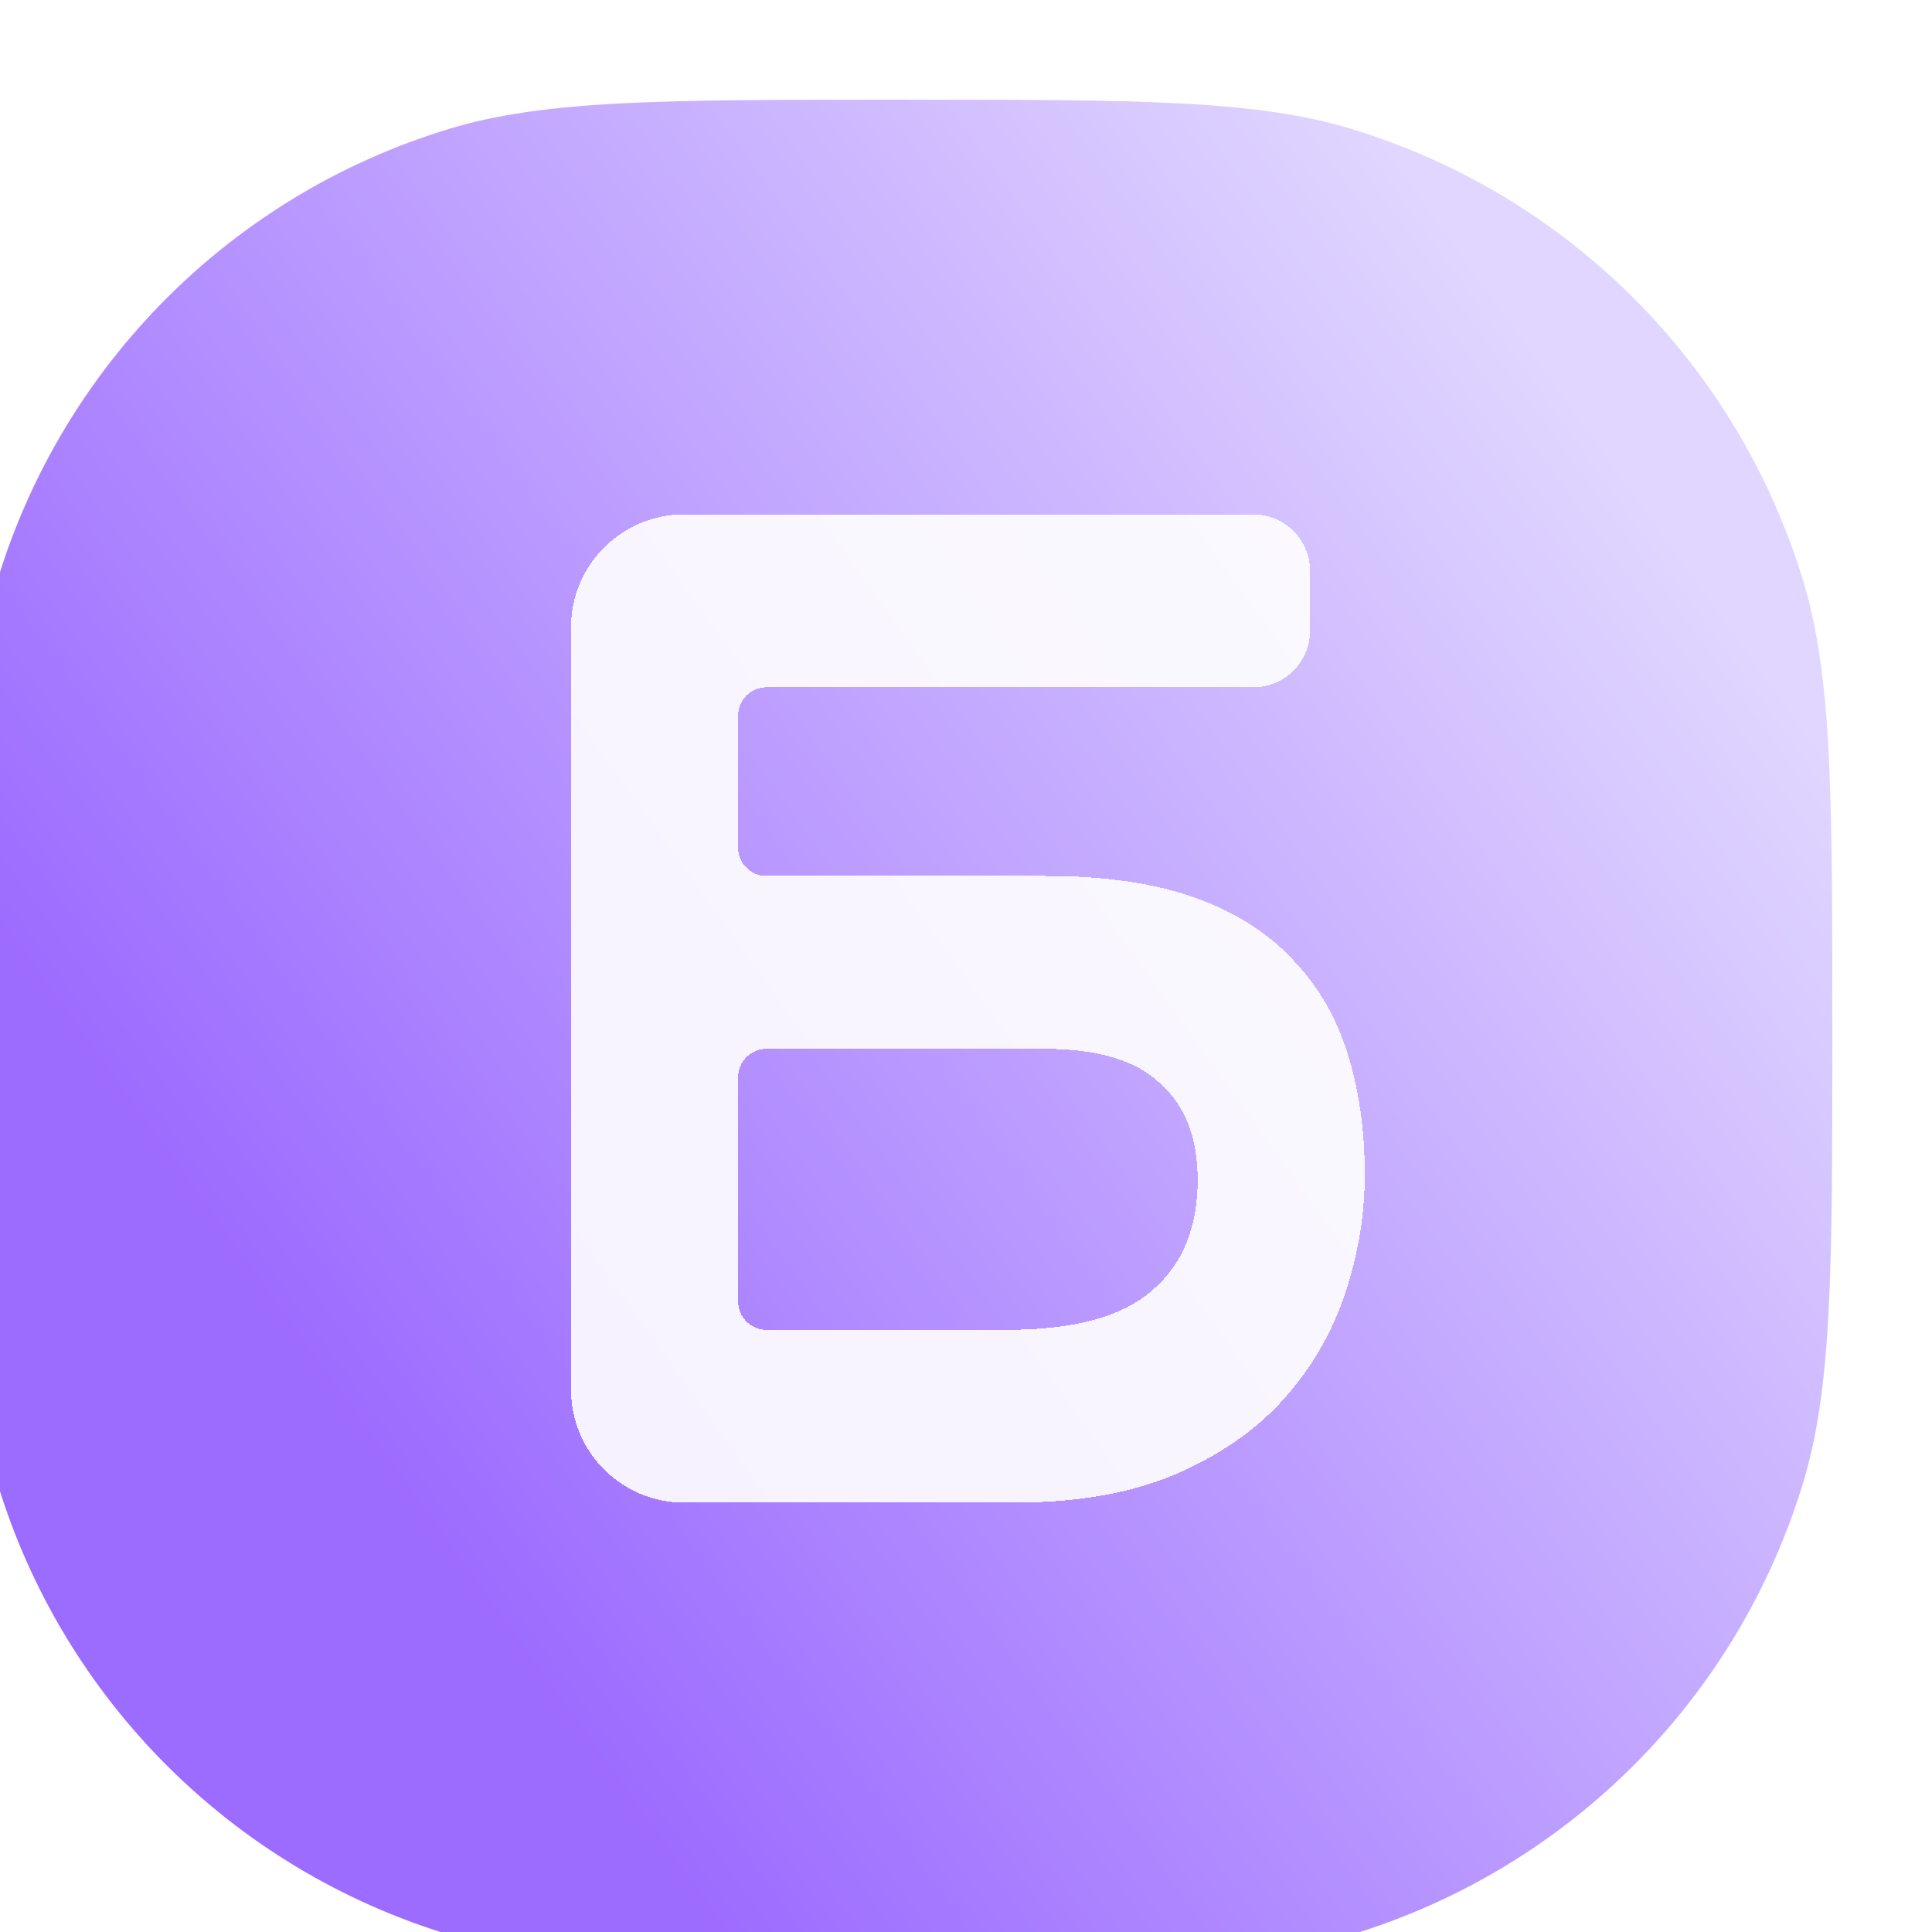 <svg width="20" height="20" viewBox="0 0 20 20" fill="none" xmlns="http://www.w3.org/2000/svg">
<g clip-path="url(#clip0_24621_30773)">
<g filter="url(#filter0_iiiii_24621_30773)">
<path d="M10 0.352C7.551 0.352 6.327 0.352 5.331 0.654C3.088 1.334 1.333 3.089 0.653 5.332C0.351 6.328 0.351 7.552 0.351 10.001C0.351 12.449 0.351 13.673 0.653 14.669C1.333 16.912 3.088 18.667 5.331 19.348C6.327 19.65 7.551 19.65 10 19.65C12.448 19.65 13.672 19.65 14.668 19.348C16.911 18.667 18.666 16.912 19.347 14.669C19.649 13.673 19.649 12.449 19.649 10.001C19.649 7.552 19.649 6.328 19.347 5.332C18.666 3.089 16.911 1.334 14.668 0.654C13.672 0.352 12.448 0.352 10 0.352Z" fill="url(#paint0_linear_24621_30773)"/>
</g>
<g filter="url(#filter1_d_24621_30773)">
<path d="M13.561 6.238C13.561 6.561 13.299 6.823 12.976 6.823H7.933C7.772 6.823 7.641 6.954 7.641 7.115V8.484C7.641 8.645 7.772 8.776 7.933 8.776H10.832C11.439 8.776 11.951 8.851 12.368 9C12.786 9.149 13.124 9.363 13.382 9.641C13.641 9.91 13.83 10.233 13.949 10.61C14.068 10.988 14.128 11.406 14.128 11.863C14.128 12.29 14.058 12.708 13.919 13.116C13.78 13.523 13.566 13.886 13.278 14.204C12.989 14.522 12.612 14.781 12.145 14.98C11.687 15.169 11.14 15.263 10.504 15.263H7.081C6.435 15.263 5.911 14.739 5.911 14.093V6.203C5.911 5.557 6.435 5.033 7.081 5.033H12.976C13.299 5.033 13.561 5.295 13.561 5.618V6.238ZM7.933 10.566C7.772 10.566 7.641 10.697 7.641 10.858V13.181C7.641 13.343 7.772 13.474 7.933 13.474H10.43C11.116 13.474 11.613 13.339 11.921 13.071C12.239 12.803 12.398 12.42 12.398 11.923C12.398 11.485 12.269 11.152 12.01 10.924C11.762 10.685 11.364 10.566 10.817 10.566H7.933Z" fill="white" fill-opacity="0.9" shape-rendering="crispEdges"/>
</g>
</g>
<defs>
<filter id="filter0_iiiii_24621_30773" x="-0.234" y="-0.233" width="20.175" height="20.468" filterUnits="userSpaceOnUse" color-interpolation-filters="sRGB">
<feFlood flood-opacity="0" result="BackgroundImageFix"/>
<feBlend mode="normal" in="SourceGraphic" in2="BackgroundImageFix" result="shape"/>
<feColorMatrix in="SourceAlpha" type="matrix" values="0 0 0 0 0 0 0 0 0 0 0 0 0 0 0 0 0 0 127 0" result="hardAlpha"/>
<feOffset dy="-0.585"/>
<feGaussianBlur stdDeviation="0.439"/>
<feComposite in2="hardAlpha" operator="arithmetic" k2="-1" k3="1"/>
<feColorMatrix type="matrix" values="0 0 0 0 1 0 0 0 0 1 0 0 0 0 1 0 0 0 0.07 0"/>
<feBlend mode="overlay" in2="shape" result="effect1_innerShadow_24621_30773"/>
<feColorMatrix in="SourceAlpha" type="matrix" values="0 0 0 0 0 0 0 0 0 0 0 0 0 0 0 0 0 0 127 0" result="hardAlpha"/>
<feOffset dx="0.292" dy="0.292"/>
<feGaussianBlur stdDeviation="0.292"/>
<feComposite in2="hardAlpha" operator="arithmetic" k2="-1" k3="1"/>
<feColorMatrix type="matrix" values="0 0 0 0 1 0 0 0 0 1 0 0 0 0 1 0 0 0 0.4 0"/>
<feBlend mode="screen" in2="effect1_innerShadow_24621_30773" result="effect2_innerShadow_24621_30773"/>
<feColorMatrix in="SourceAlpha" type="matrix" values="0 0 0 0 0 0 0 0 0 0 0 0 0 0 0 0 0 0 127 0" result="hardAlpha"/>
<feOffset dx="-0.585" dy="0.585"/>
<feGaussianBlur stdDeviation="0.439"/>
<feComposite in2="hardAlpha" operator="arithmetic" k2="-1" k3="1"/>
<feColorMatrix type="matrix" values="0 0 0 0 1 0 0 0 0 1 0 0 0 0 1 0 0 0 0.4 0"/>
<feBlend mode="screen" in2="effect2_innerShadow_24621_30773" result="effect3_innerShadow_24621_30773"/>
<feColorMatrix in="SourceAlpha" type="matrix" values="0 0 0 0 0 0 0 0 0 0 0 0 0 0 0 0 0 0 127 0" result="hardAlpha"/>
<feOffset dx="-0.292" dy="0.292"/>
<feGaussianBlur stdDeviation="0.292"/>
<feComposite in2="hardAlpha" operator="arithmetic" k2="-1" k3="1"/>
<feColorMatrix type="matrix" values="0 0 0 0 1 0 0 0 0 1 0 0 0 0 1 0 0 0 0.6 0"/>
<feBlend mode="screen" in2="effect3_innerShadow_24621_30773" result="effect4_innerShadow_24621_30773"/>
<feColorMatrix in="SourceAlpha" type="matrix" values="0 0 0 0 0 0 0 0 0 0 0 0 0 0 0 0 0 0 127 0" result="hardAlpha"/>
<feOffset dx="-0.096" dy="0.096"/>
<feGaussianBlur stdDeviation="0.072"/>
<feComposite in2="hardAlpha" operator="arithmetic" k2="-1" k3="1"/>
<feColorMatrix type="matrix" values="0 0 0 0 1 0 0 0 0 1 0 0 0 0 1 0 0 0 0.82 0"/>
<feBlend mode="normal" in2="effect4_innerShadow_24621_30773" result="effect5_innerShadow_24621_30773"/>
</filter>
<filter id="filter1_d_24621_30773" x="5.034" y="4.448" width="9.971" height="11.985" filterUnits="userSpaceOnUse" color-interpolation-filters="sRGB">
<feFlood flood-opacity="0" result="BackgroundImageFix"/>
<feColorMatrix in="SourceAlpha" type="matrix" values="0 0 0 0 0 0 0 0 0 0 0 0 0 0 0 0 0 0 127 0" result="hardAlpha"/>
<feOffset dy="0.292"/>
<feGaussianBlur stdDeviation="0.439"/>
<feComposite in2="hardAlpha" operator="out"/>
<feColorMatrix type="matrix" values="0 0 0 0 0 0 0 0 0 0 0 0 0 0 0 0 0 0 0.4 0"/>
<feBlend mode="overlay" in2="BackgroundImageFix" result="effect1_dropShadow_24621_30773"/>
<feBlend mode="normal" in="SourceGraphic" in2="effect1_dropShadow_24621_30773" result="shape"/>
</filter>
<linearGradient id="paint0_linear_24621_30773" x1="7.716" y1="18.993" x2="21.181" y2="9.323" gradientUnits="userSpaceOnUse">
<stop stop-color="#9C6BFF"/>
<stop offset="1" stop-color="#E0D6FF"/>
</linearGradient>
<clipPath id="clip0_24621_30773">
<rect width="20" height="20" fill="white"/>
</clipPath>
</defs>
</svg>
